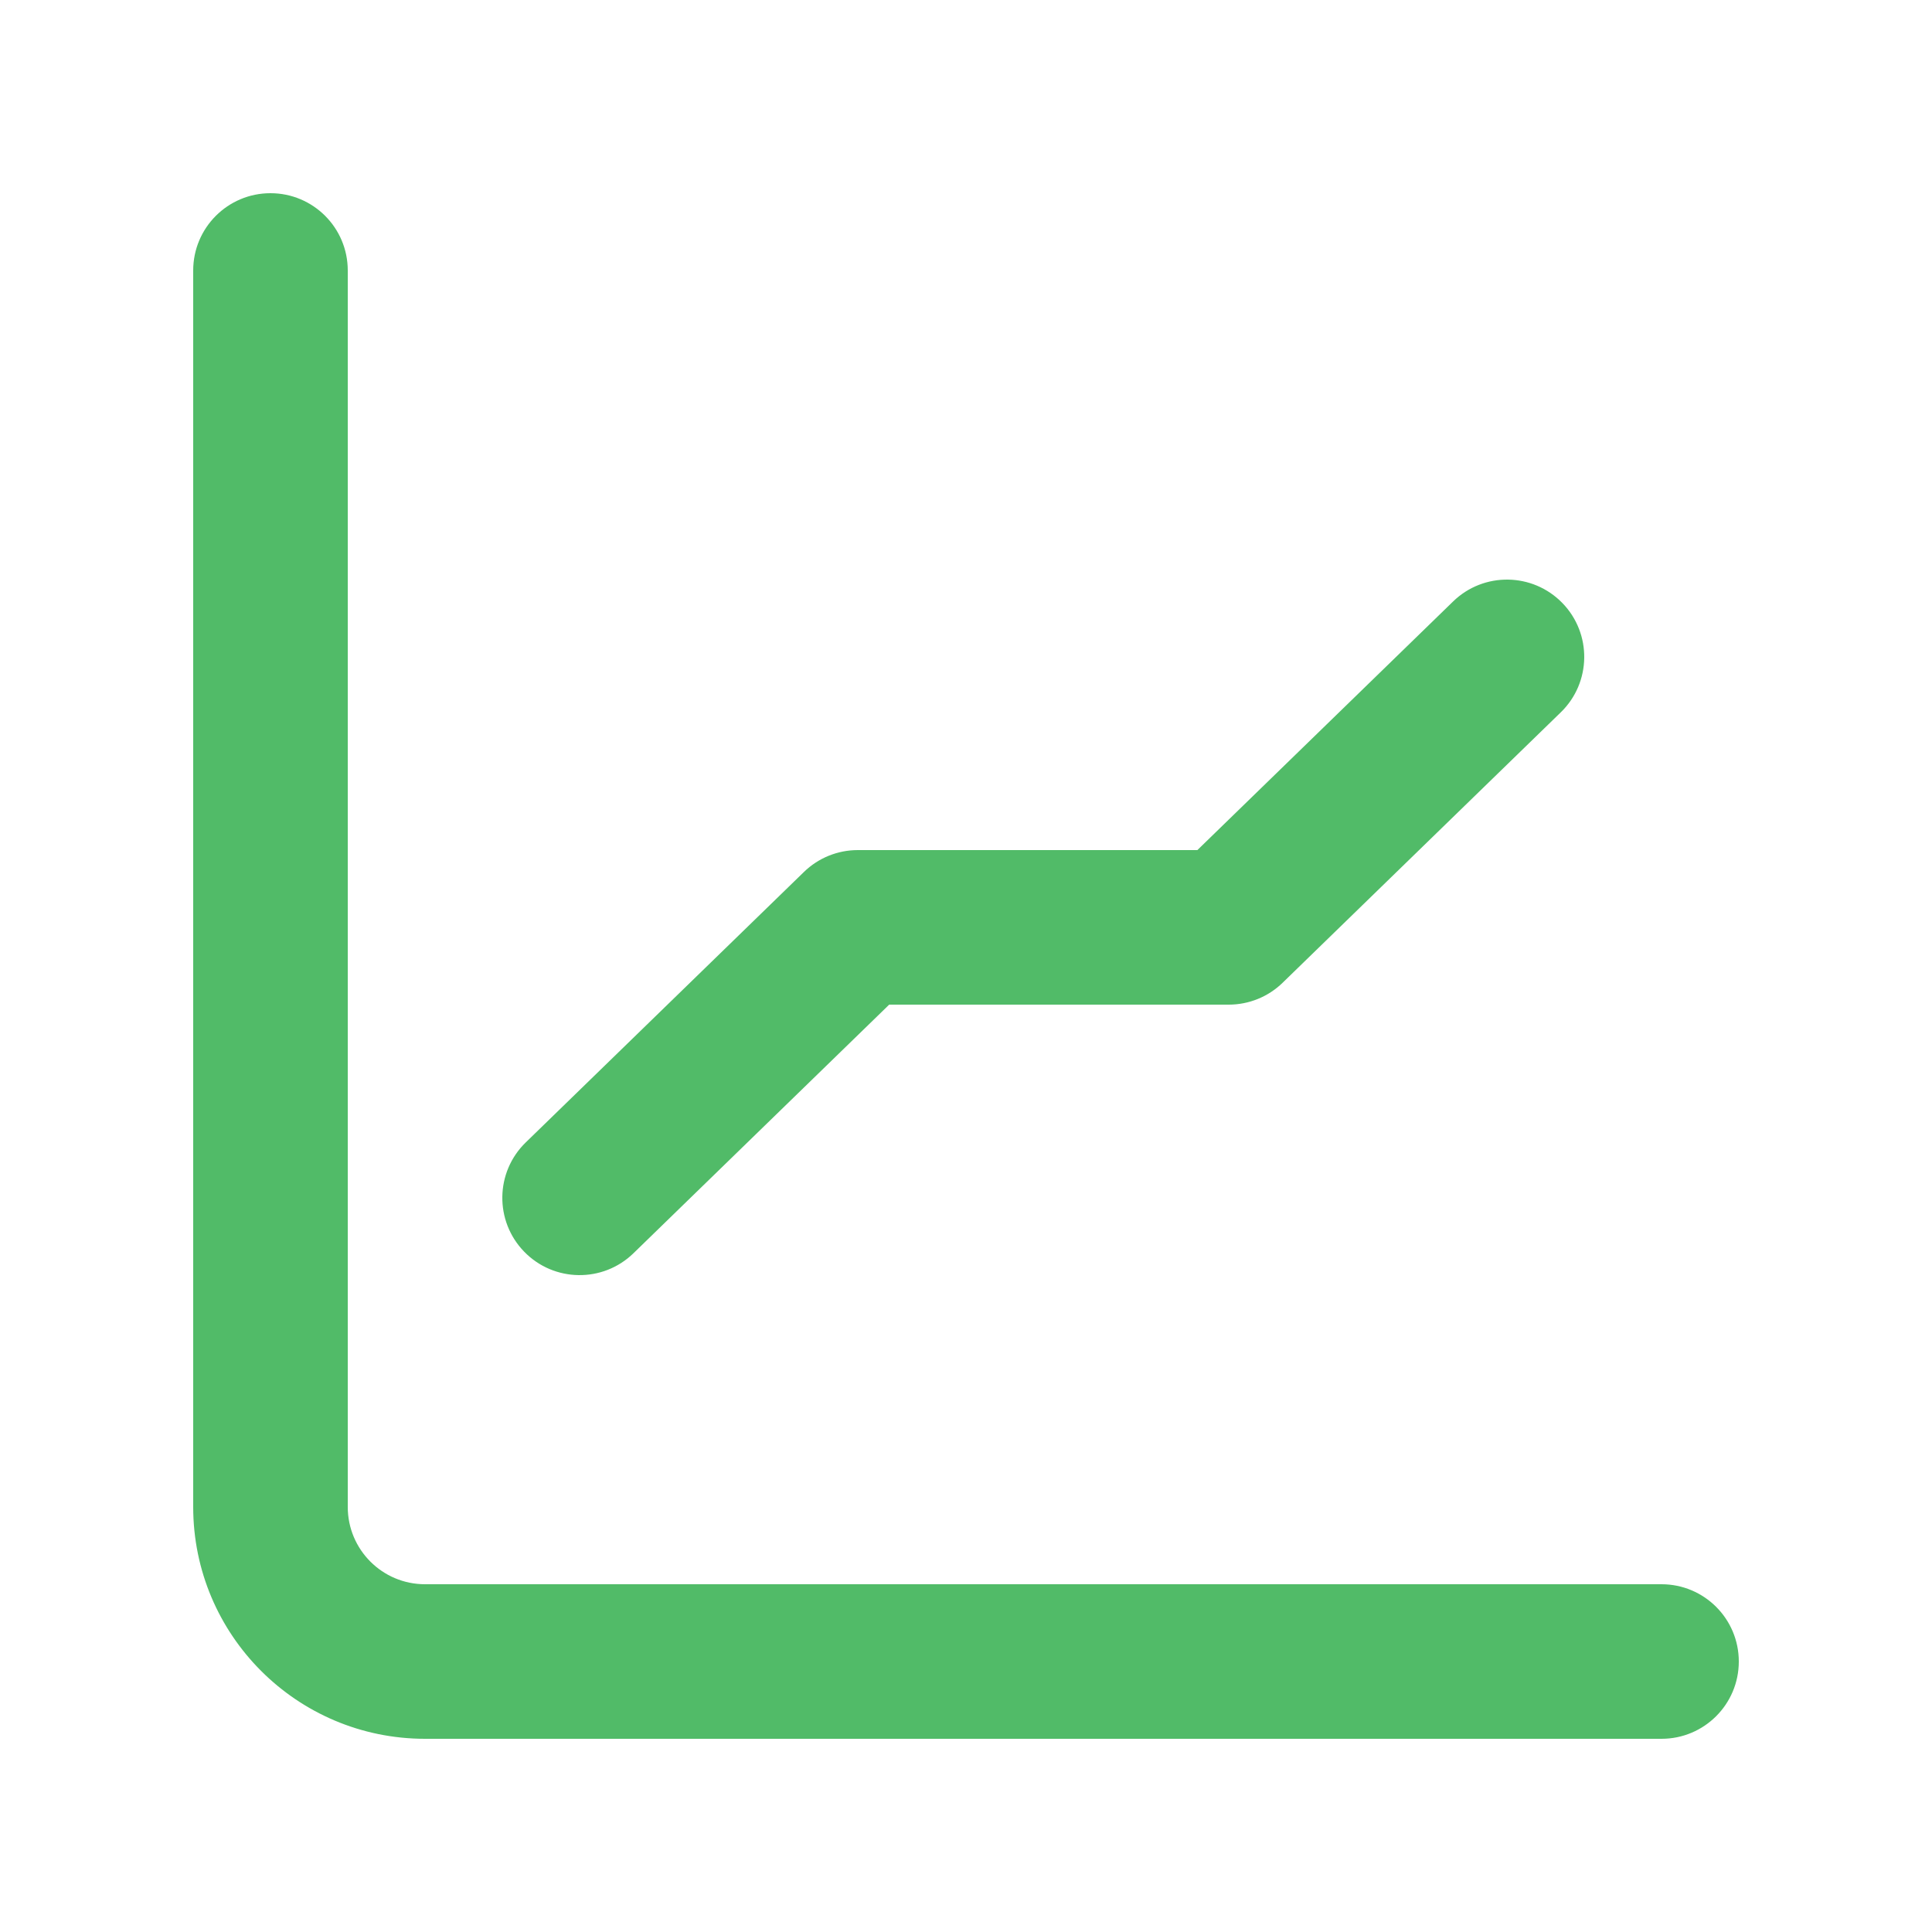 <svg width="50" height="50" viewBox="0 0 50 50" fill="none" xmlns="http://www.w3.org/2000/svg">
<path fill-rule="evenodd" clip-rule="evenodd" d="M7 5C8.105 5 9 5.895 9 7V39C9 40.105 9.895 41 11 41H43C44.105 41 45 41.895 45 43C45 44.105 44.105 45 43 45H11C7.686 45 5 42.314 5 39V7C5 5.895 5.895 5 7 5ZM40.434 15.606C41.204 16.398 41.186 17.664 40.394 18.434L33.194 25.434C32.821 25.797 32.321 26 31.8 26H23.012L16.394 32.434C15.602 33.204 14.336 33.186 13.566 32.394C12.796 31.602 12.814 30.336 13.606 29.566L20.806 22.566C21.179 22.203 21.679 22 22.2 22H30.988L37.606 15.566C38.398 14.796 39.664 14.814 40.434 15.606Z" fill="#51BB68"/>
</svg>
